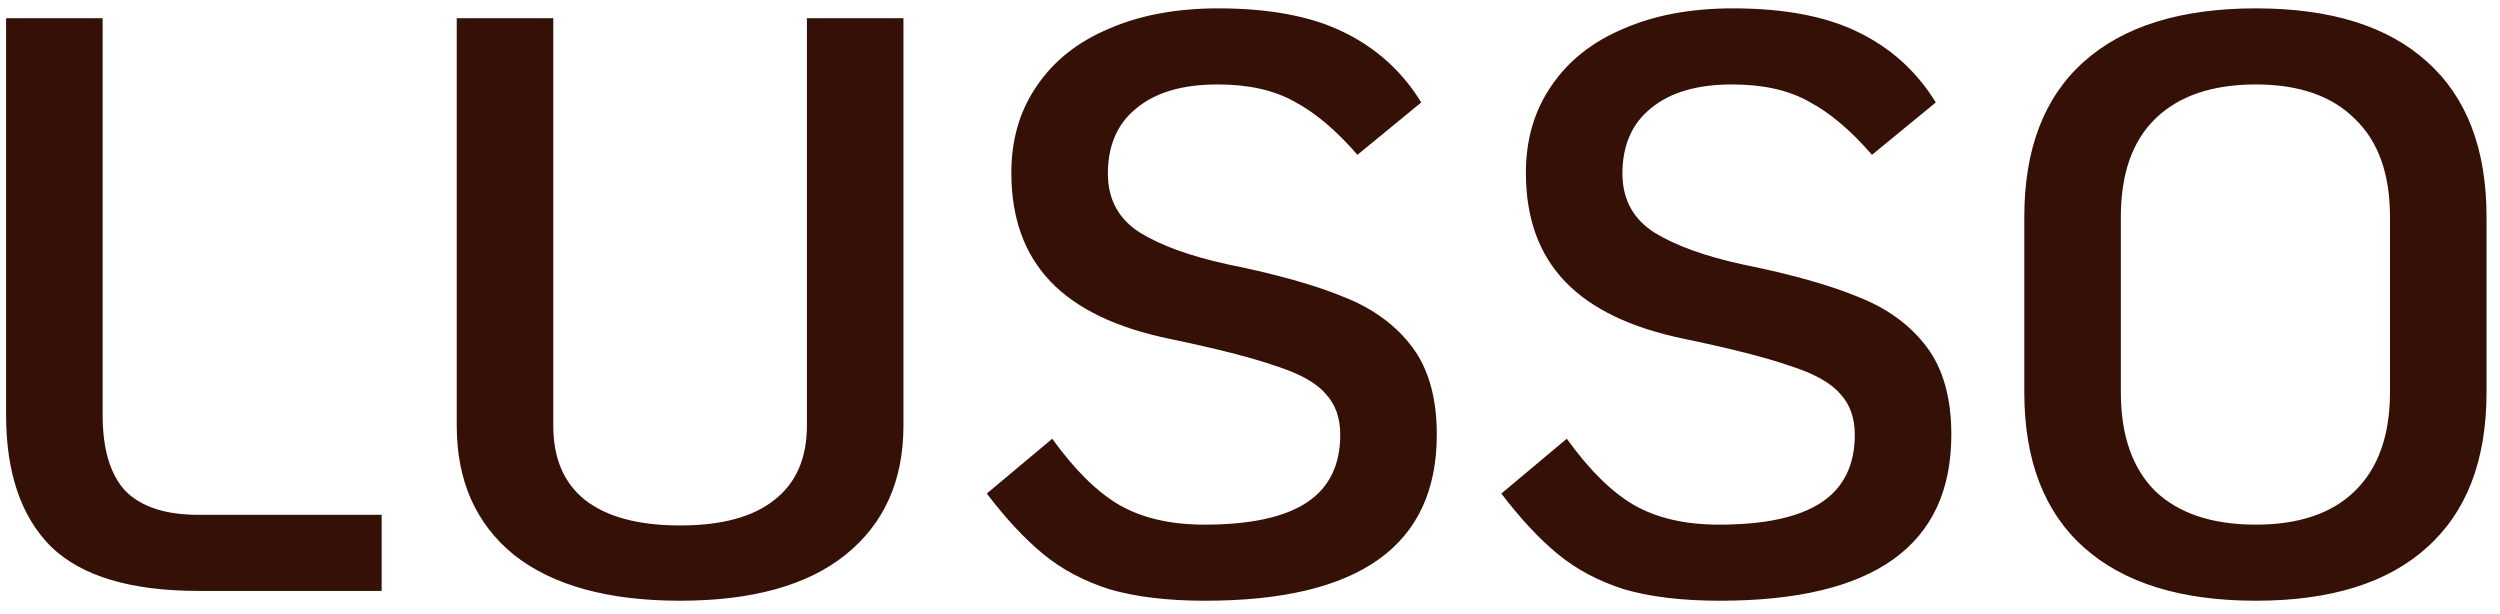 <?xml version="1.0" encoding="UTF-8"?> <svg xmlns="http://www.w3.org/2000/svg" width="110" height="27" viewBox="0 0 110 27" fill="none"> <path d="M8.728 26C5.752 26 3.592 25.352 2.248 24.056C0.928 22.736 0.268 20.804 0.268 18.26V0.8H4.516V18.26C4.516 19.772 4.852 20.888 5.524 21.608C6.22 22.304 7.288 22.652 8.728 22.652H16.792V26H8.728ZM29.924 26.432C26.756 26.432 24.32 25.76 22.616 24.416C20.936 23.048 20.096 21.152 20.096 18.728V0.8H24.344V18.728C24.344 20.168 24.812 21.26 25.748 22.004C26.708 22.748 28.1 23.12 29.924 23.12C31.748 23.12 33.128 22.748 34.064 22.004C35.024 21.26 35.504 20.168 35.504 18.728V0.8H39.752V18.728C39.752 21.152 38.9 23.048 37.196 24.416C35.516 25.76 33.092 26.432 29.924 26.432ZM53.031 26.432C51.375 26.432 49.971 26.264 48.819 25.928C47.691 25.568 46.719 25.052 45.903 24.38C45.087 23.708 44.259 22.82 43.419 21.716L46.299 19.304C47.283 20.672 48.267 21.644 49.251 22.22C50.259 22.796 51.507 23.084 52.995 23.084C55.011 23.084 56.511 22.76 57.495 22.112C58.479 21.464 58.971 20.468 58.971 19.124C58.971 18.38 58.755 17.78 58.323 17.324C57.915 16.844 57.183 16.436 56.127 16.1C55.095 15.74 53.547 15.344 51.483 14.912C49.131 14.432 47.379 13.592 46.227 12.392C45.075 11.192 44.499 9.596 44.499 7.604C44.499 6.14 44.871 4.868 45.615 3.788C46.359 2.684 47.415 1.844 48.783 1.268C50.151 0.668 51.759 0.368 53.607 0.368C55.863 0.368 57.699 0.716 59.115 1.412C60.555 2.108 61.695 3.14 62.535 4.508L59.727 6.812C58.791 5.732 57.867 4.952 56.955 4.472C56.067 3.968 54.939 3.716 53.571 3.716C52.035 3.716 50.847 4.064 50.007 4.76C49.167 5.432 48.747 6.392 48.747 7.64C48.747 8.768 49.215 9.632 50.151 10.232C51.087 10.808 52.383 11.276 54.039 11.636C56.175 12.068 57.879 12.548 59.151 13.076C60.423 13.58 61.419 14.312 62.139 15.272C62.859 16.232 63.219 17.516 63.219 19.124C63.219 23.996 59.823 26.432 53.031 26.432ZM75.671 26.432C74.015 26.432 72.611 26.264 71.459 25.928C70.331 25.568 69.359 25.052 68.543 24.38C67.727 23.708 66.899 22.82 66.059 21.716L68.939 19.304C69.923 20.672 70.907 21.644 71.891 22.22C72.899 22.796 74.147 23.084 75.635 23.084C77.651 23.084 79.151 22.76 80.135 22.112C81.119 21.464 81.611 20.468 81.611 19.124C81.611 18.38 81.395 17.78 80.963 17.324C80.555 16.844 79.823 16.436 78.767 16.1C77.735 15.74 76.187 15.344 74.123 14.912C71.771 14.432 70.019 13.592 68.867 12.392C67.715 11.192 67.139 9.596 67.139 7.604C67.139 6.14 67.511 4.868 68.255 3.788C68.999 2.684 70.055 1.844 71.423 1.268C72.791 0.668 74.399 0.368 76.247 0.368C78.503 0.368 80.339 0.716 81.755 1.412C83.195 2.108 84.335 3.14 85.175 4.508L82.367 6.812C81.431 5.732 80.507 4.952 79.595 4.472C78.707 3.968 77.579 3.716 76.211 3.716C74.675 3.716 73.487 4.064 72.647 4.76C71.807 5.432 71.387 6.392 71.387 7.64C71.387 8.768 71.855 9.632 72.791 10.232C73.727 10.808 75.023 11.276 76.679 11.636C78.815 12.068 80.519 12.548 81.791 13.076C83.063 13.58 84.059 14.312 84.779 15.272C85.499 16.232 85.859 17.516 85.859 19.124C85.859 23.996 82.463 26.432 75.671 26.432ZM99.257 26.432C95.969 26.432 93.448 25.652 91.697 24.092C89.945 22.532 89.069 20.252 89.069 17.252V9.548C89.069 6.548 89.945 4.268 91.697 2.708C93.448 1.148 95.969 0.368 99.257 0.368C102.544 0.368 105.052 1.148 106.78 2.708C108.532 4.268 109.408 6.548 109.408 9.548V17.252C109.408 20.252 108.532 22.532 106.78 24.092C105.052 25.652 102.544 26.432 99.257 26.432ZM99.257 23.084C101.152 23.084 102.604 22.592 103.612 21.608C104.644 20.6 105.16 19.148 105.16 17.252V9.548C105.16 7.652 104.644 6.212 103.612 5.228C102.604 4.22 101.152 3.716 99.257 3.716C97.337 3.716 95.861 4.22 94.829 5.228C93.82 6.212 93.317 7.652 93.317 9.548V17.252C93.317 19.148 93.82 20.6 94.829 21.608C95.861 22.592 97.337 23.084 99.257 23.084Z" fill="#351006"></path> </svg> 